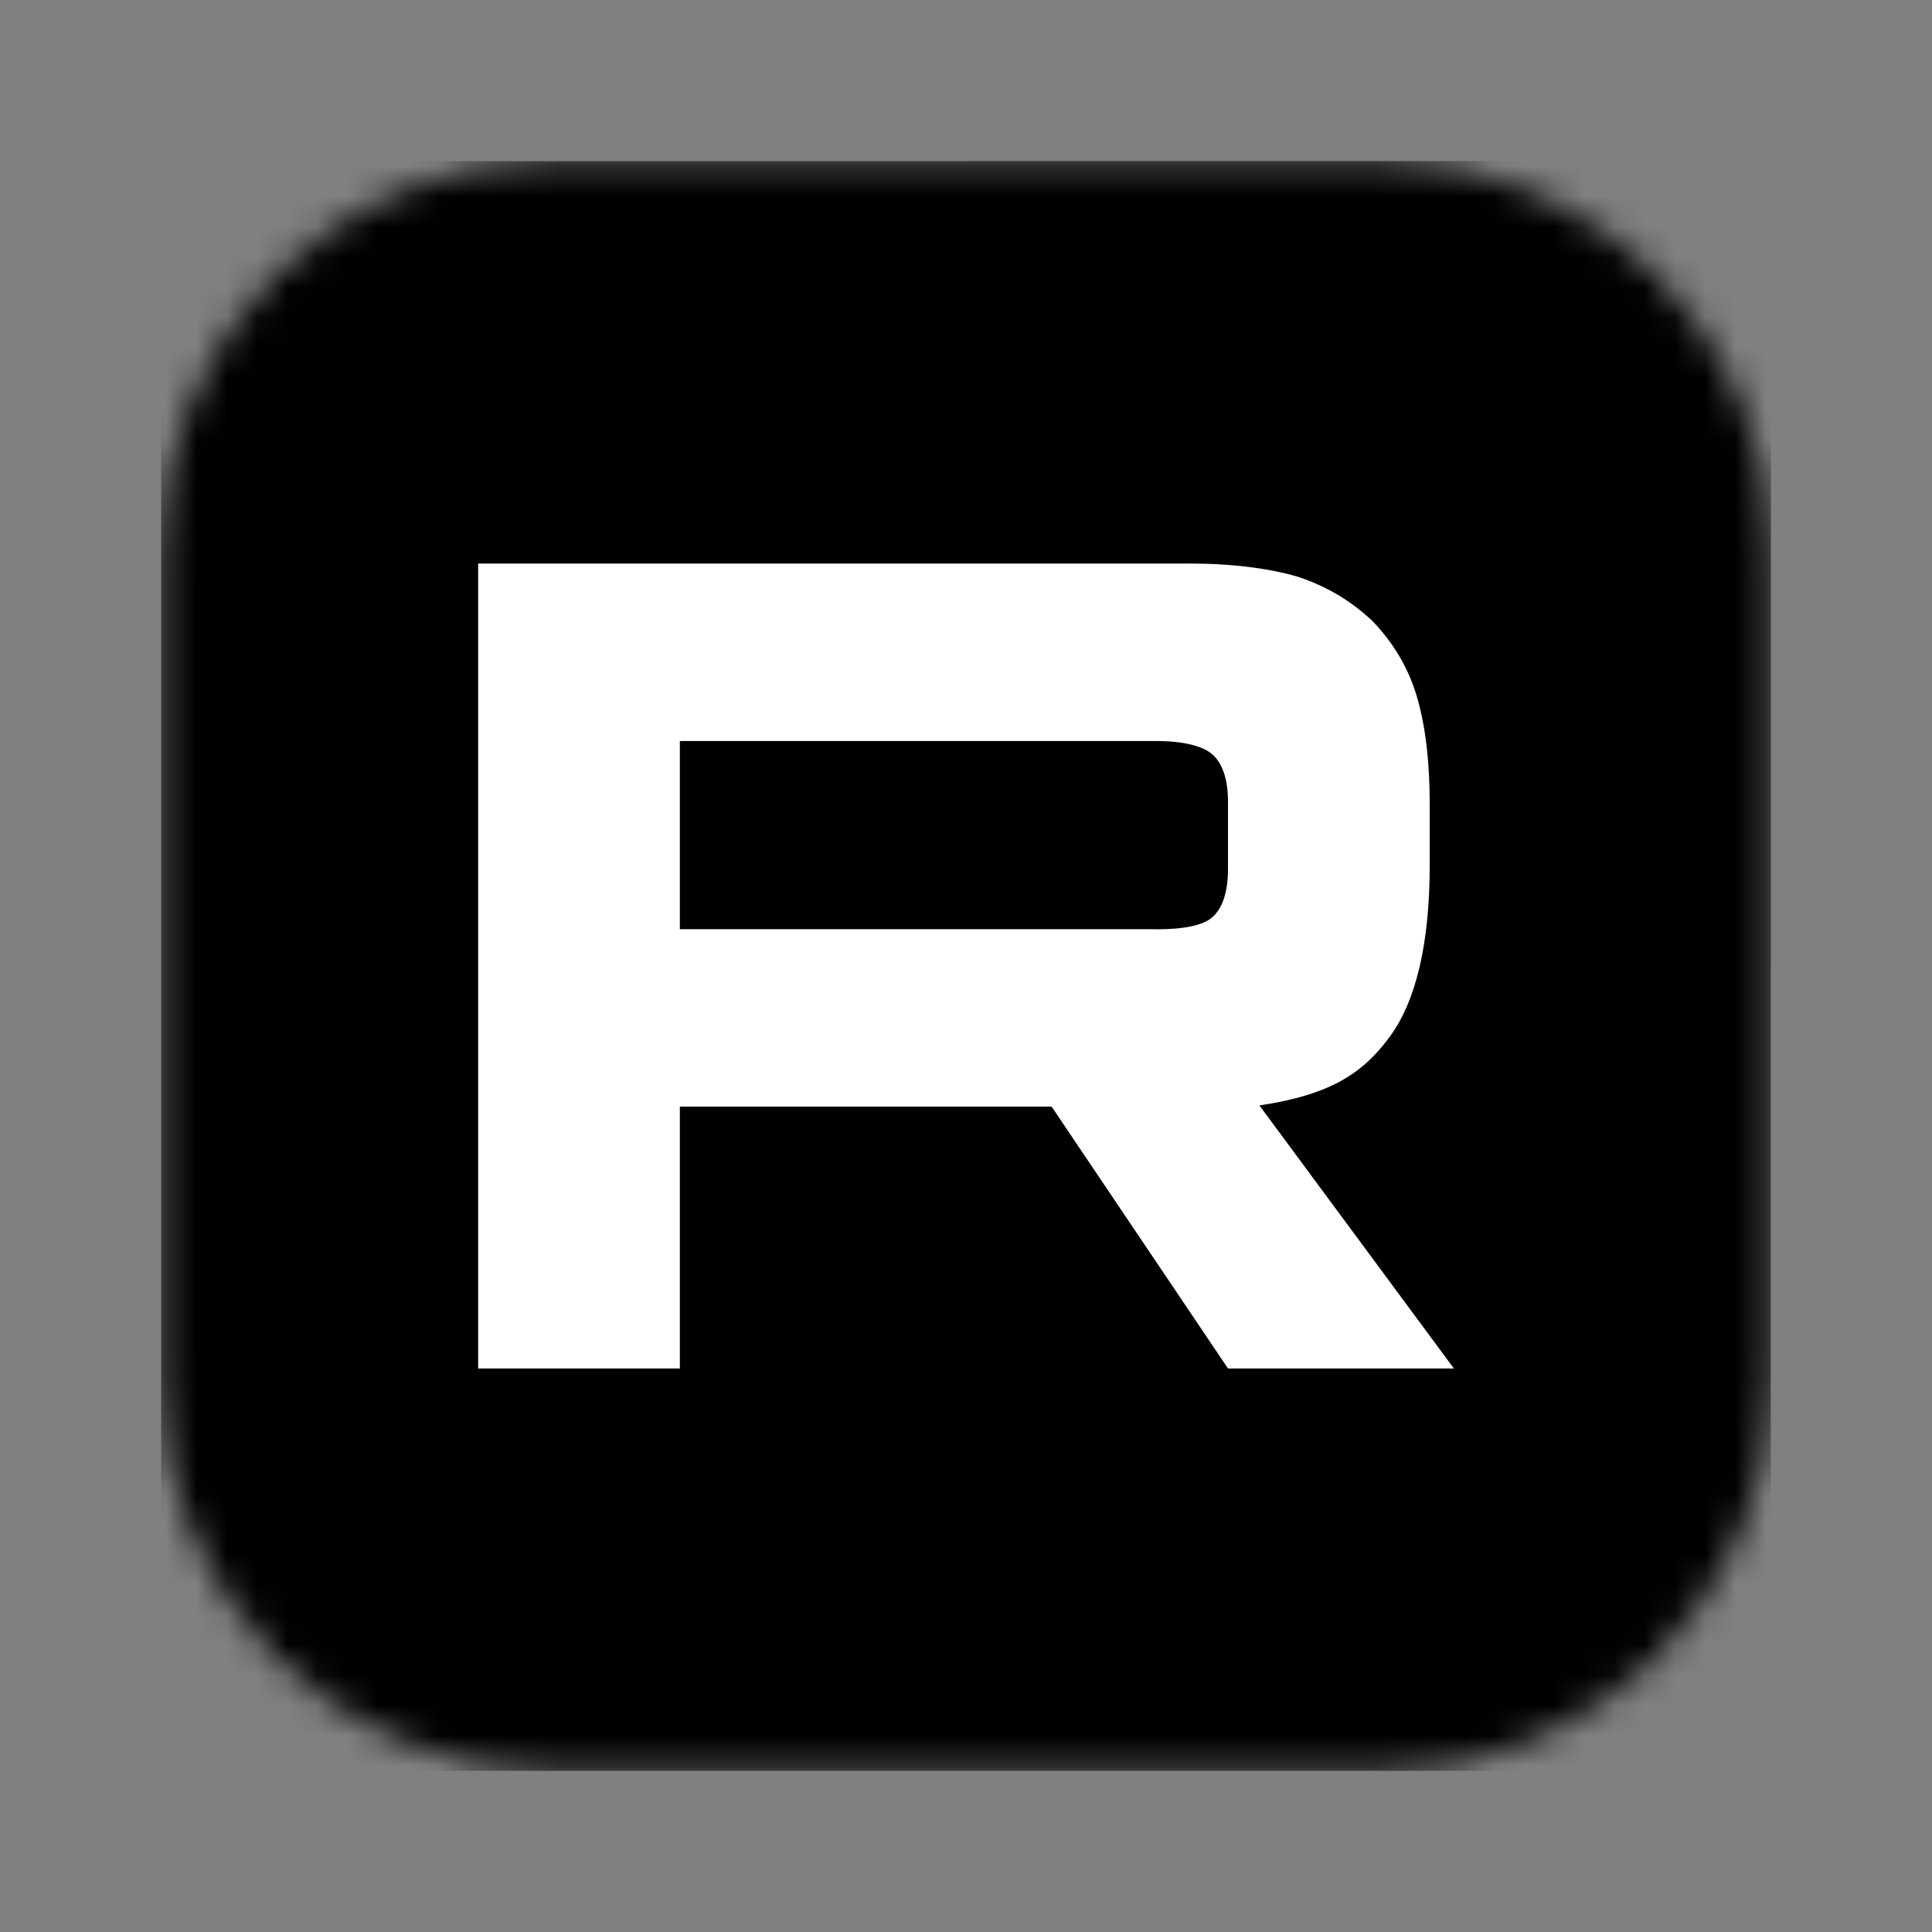 <svg width="64" height="64" viewBox="0 0 64 64" fill="none" xmlns="http://www.w3.org/2000/svg">
<rect x="0" y="0" width="64" height="64" fill="#808080" stroke="none"/>
<g clip-path="url(#clip0_2690_5320)">
<mask id="mask0_2690_5320" style="mask-type:luminance" maskUnits="userSpaceOnUse" x="5" y="5" width="54" height="54">
<path d="M45.737 5.333H18.262C11.122 5.333 5.333 11.122 5.333 18.263V45.737C5.333 52.878 11.122 58.667 18.262 58.667H45.737C52.878 58.667 58.667 52.878 58.667 45.737V18.263C58.667 11.122 52.878 5.333 45.737 5.333Z" fill="white" style="fill:white;fill-opacity:1;"/>
</mask>
<g mask="url(#mask0_2690_5320)">
<path d="M58.667 5.333H5.333V58.667H58.667V5.333Z" fill="#100943" style="fill:#100943;fill:color(display-p3 0.063 0.035 0.263);fill-opacity:1;"/>
<path d="M58.667 32C73.394 32 85.333 20.061 85.333 5.333C85.333 -9.394 73.394 -21.333 58.667 -21.333C43.939 -21.333 32 -9.394 32 5.333C32 20.061 43.939 32 58.667 32Z" fill="#ED143B" style="fill:#ED143B;fill:color(display-p3 0.929 0.078 0.231);fill-opacity:1;"/>
<path d="M38.278 30.782H22.521V24.547H38.278C39.198 24.547 39.838 24.708 40.159 24.988C40.48 25.268 40.679 25.788 40.679 26.547V28.785C40.679 29.585 40.48 30.105 40.159 30.385C39.838 30.665 39.198 30.785 38.278 30.785V30.782ZM39.358 18.669H15.839V45.333H22.521V36.658H34.836L40.679 45.333H48.162L41.719 36.618C44.094 36.266 45.161 35.538 46.041 34.338C46.92 33.139 47.361 31.221 47.361 28.661V26.662C47.361 25.144 47.201 23.944 46.92 23.024C46.64 22.105 46.161 21.305 45.48 20.587C44.761 19.907 43.96 19.428 42.999 19.107C42.038 18.827 40.837 18.667 39.358 18.667V18.669Z" fill="white" style="fill:white;fill-opacity:1;"/>
</g>
</g>
<defs>
<clipPath id="clip0_2690_5320">
<rect width="53.333" height="53.333" fill="white" style="fill:white;fill-opacity:1;" transform="translate(5.333 5.333)"/>
</clipPath>
</defs>
</svg>
